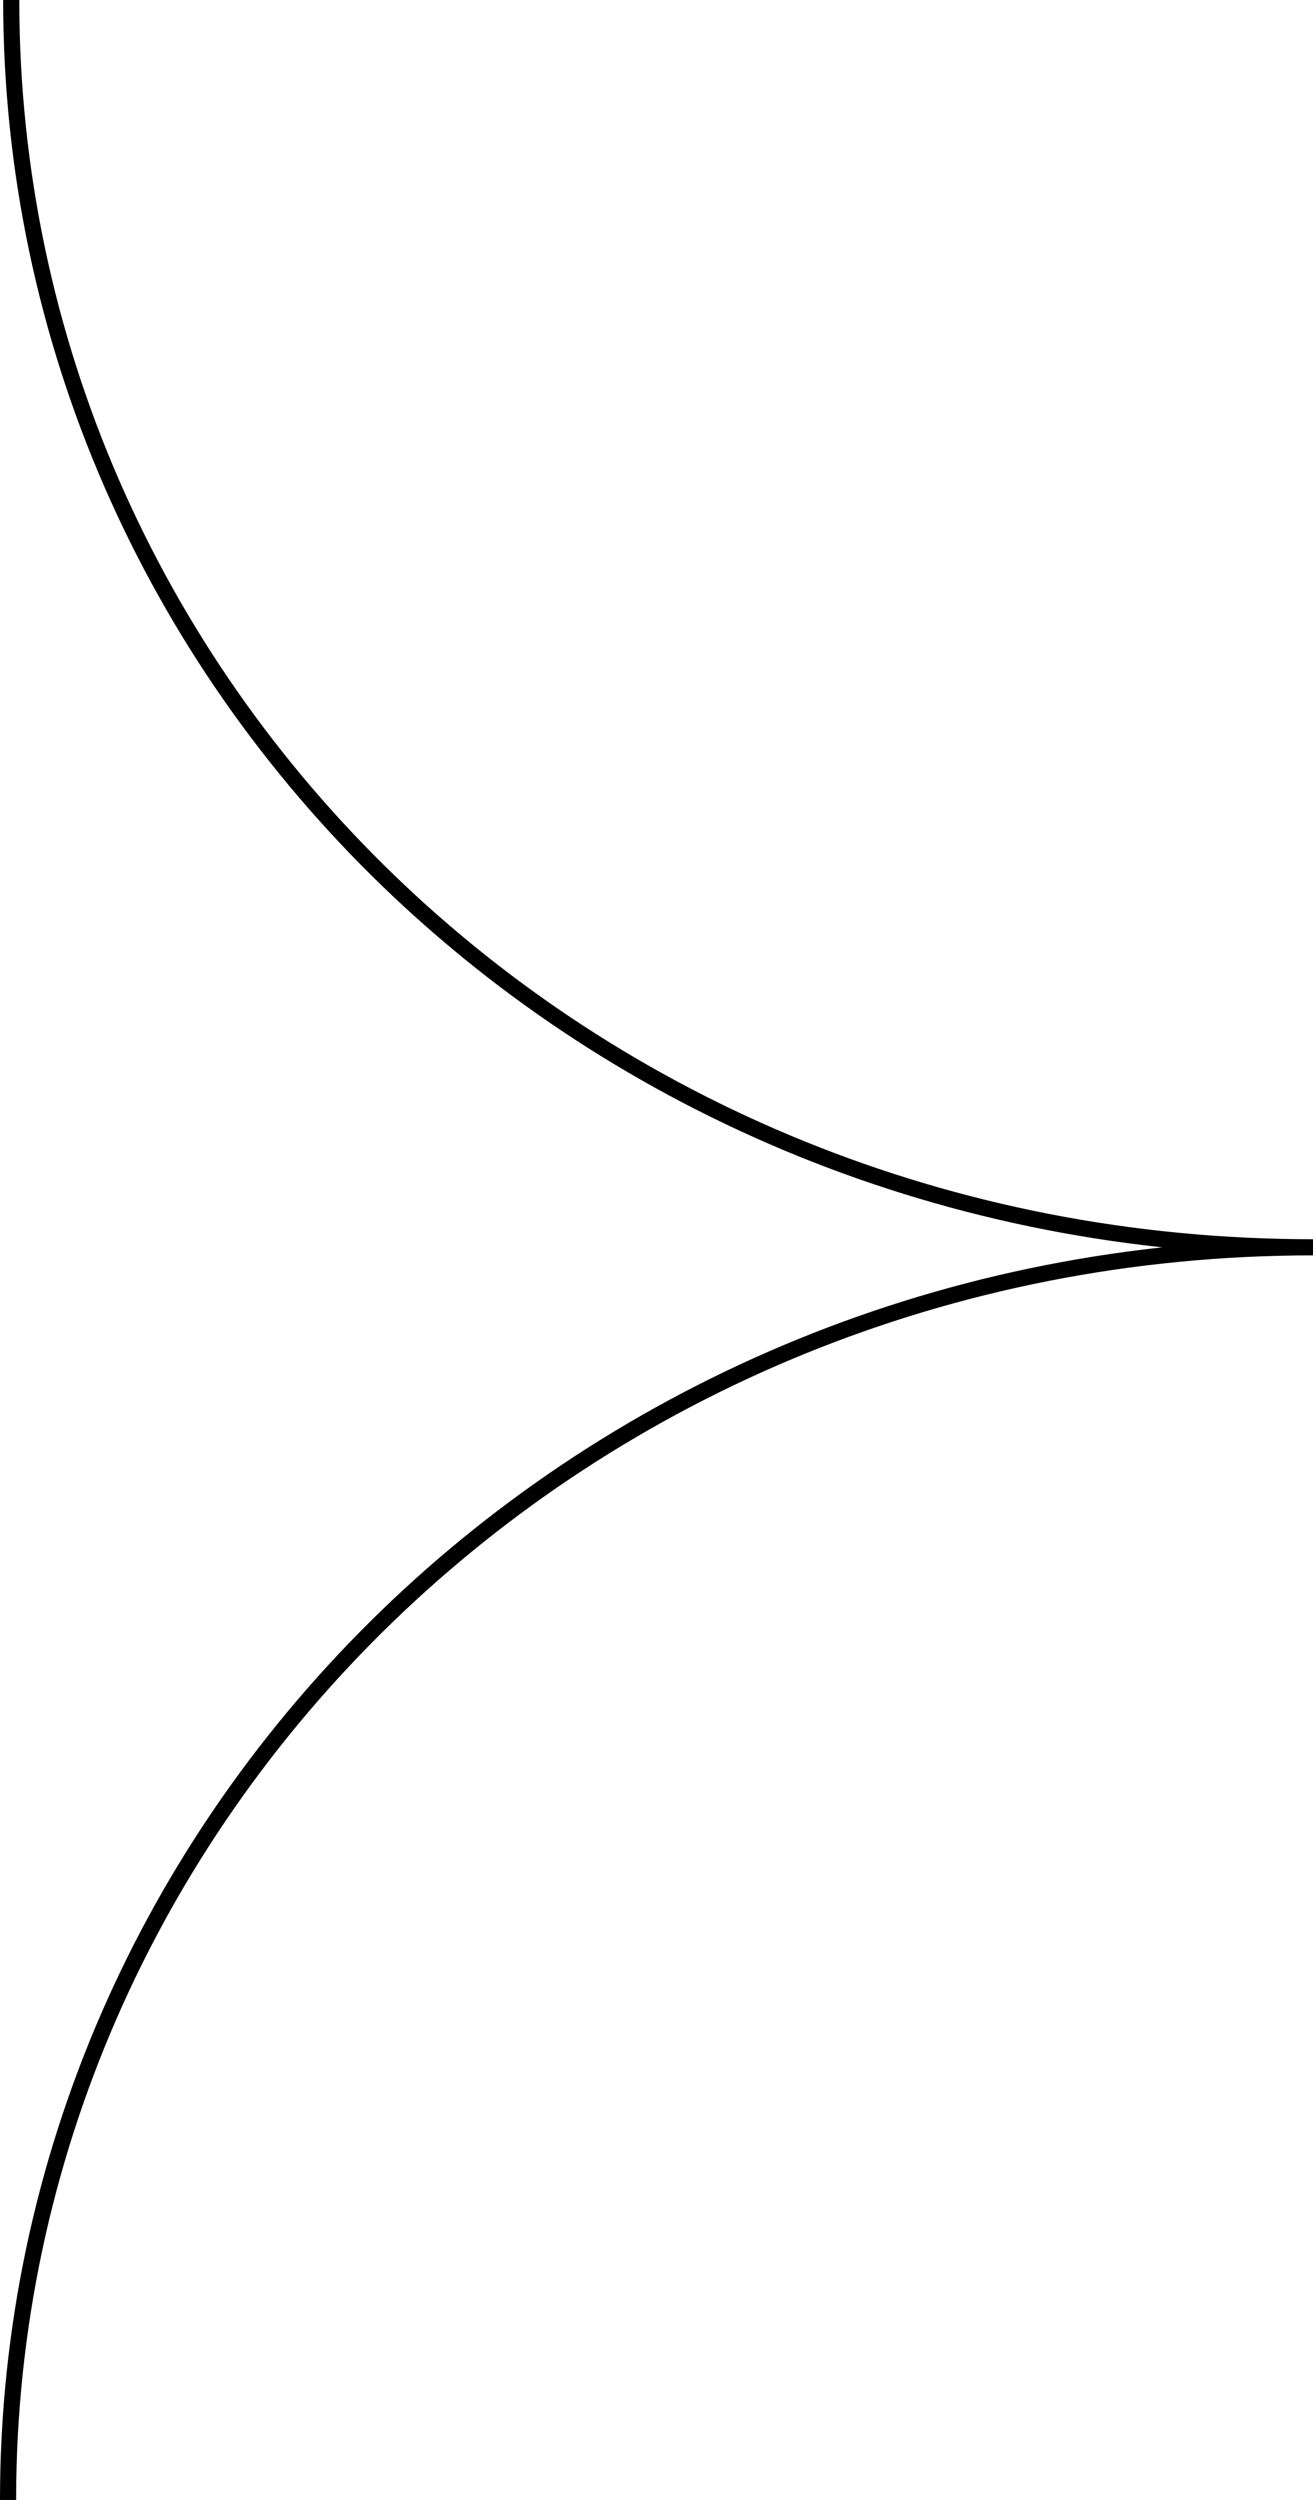 <?xml version="1.0" encoding="UTF-8" standalone="no"?>
<svg
   xmlns:dc="http://purl.org/dc/elements/1.1/"
   xmlns:cc="http://creativecommons.org/ns#"
   xmlns:rdf="http://www.w3.org/1999/02/22-rdf-syntax-ns#"
   xmlns:svg="http://www.w3.org/2000/svg"
   xmlns="http://www.w3.org/2000/svg"
   viewBox="0 0 122.1 232.379"
   height="232.379"
   width="122.1"
   xml:space="preserve"
   id="svg2"
   version="1.1"><defs
     id="defs6"><clipPath
       id="clipPath18"
       clipPathUnits="userSpaceOnUse"><path
         id="path16"
         d="m 1715,37 h 45 v 974 h -45 z" /></clipPath><clipPath
       id="clipPath32"
       clipPathUnits="userSpaceOnUse"><path
         id="path30"
         d="m 799,37 h 800.78 v 972 H 799 Z" /></clipPath><clipPath
       id="clipPath64"
       clipPathUnits="userSpaceOnUse"><path
         id="path62"
         d="M 0,1080 H 1920 V 0 H 0 Z" /></clipPath><clipPath
       id="clipPath80"
       clipPathUnits="userSpaceOnUse"><path
         id="path78"
         d="M 0,1080 H 1920 V 0 H 0 Z" /></clipPath><clipPath
       id="clipPath198"
       clipPathUnits="userSpaceOnUse"><path
         id="path196"
         d="M 0,1080 H 1920 V 0 H 0 Z" /></clipPath><clipPath
       id="clipPath222"
       clipPathUnits="userSpaceOnUse"><path
         id="path220"
         d="M 0,1080 H 1920 V 0 H 0 Z" /></clipPath></defs><path
     id="path226"
     style="fill:none;stroke:#000000;stroke-width:1.5;stroke-linecap:butt;stroke-linejoin:miter;stroke-miterlimit:10;stroke-dasharray:none;stroke-opacity:1"
     d="m 1.044,0 c 0,63.609 53.057,115.94 121.056,115.94 -67.999,0 -121.35,52.828 -121.35,116.439" /></svg>